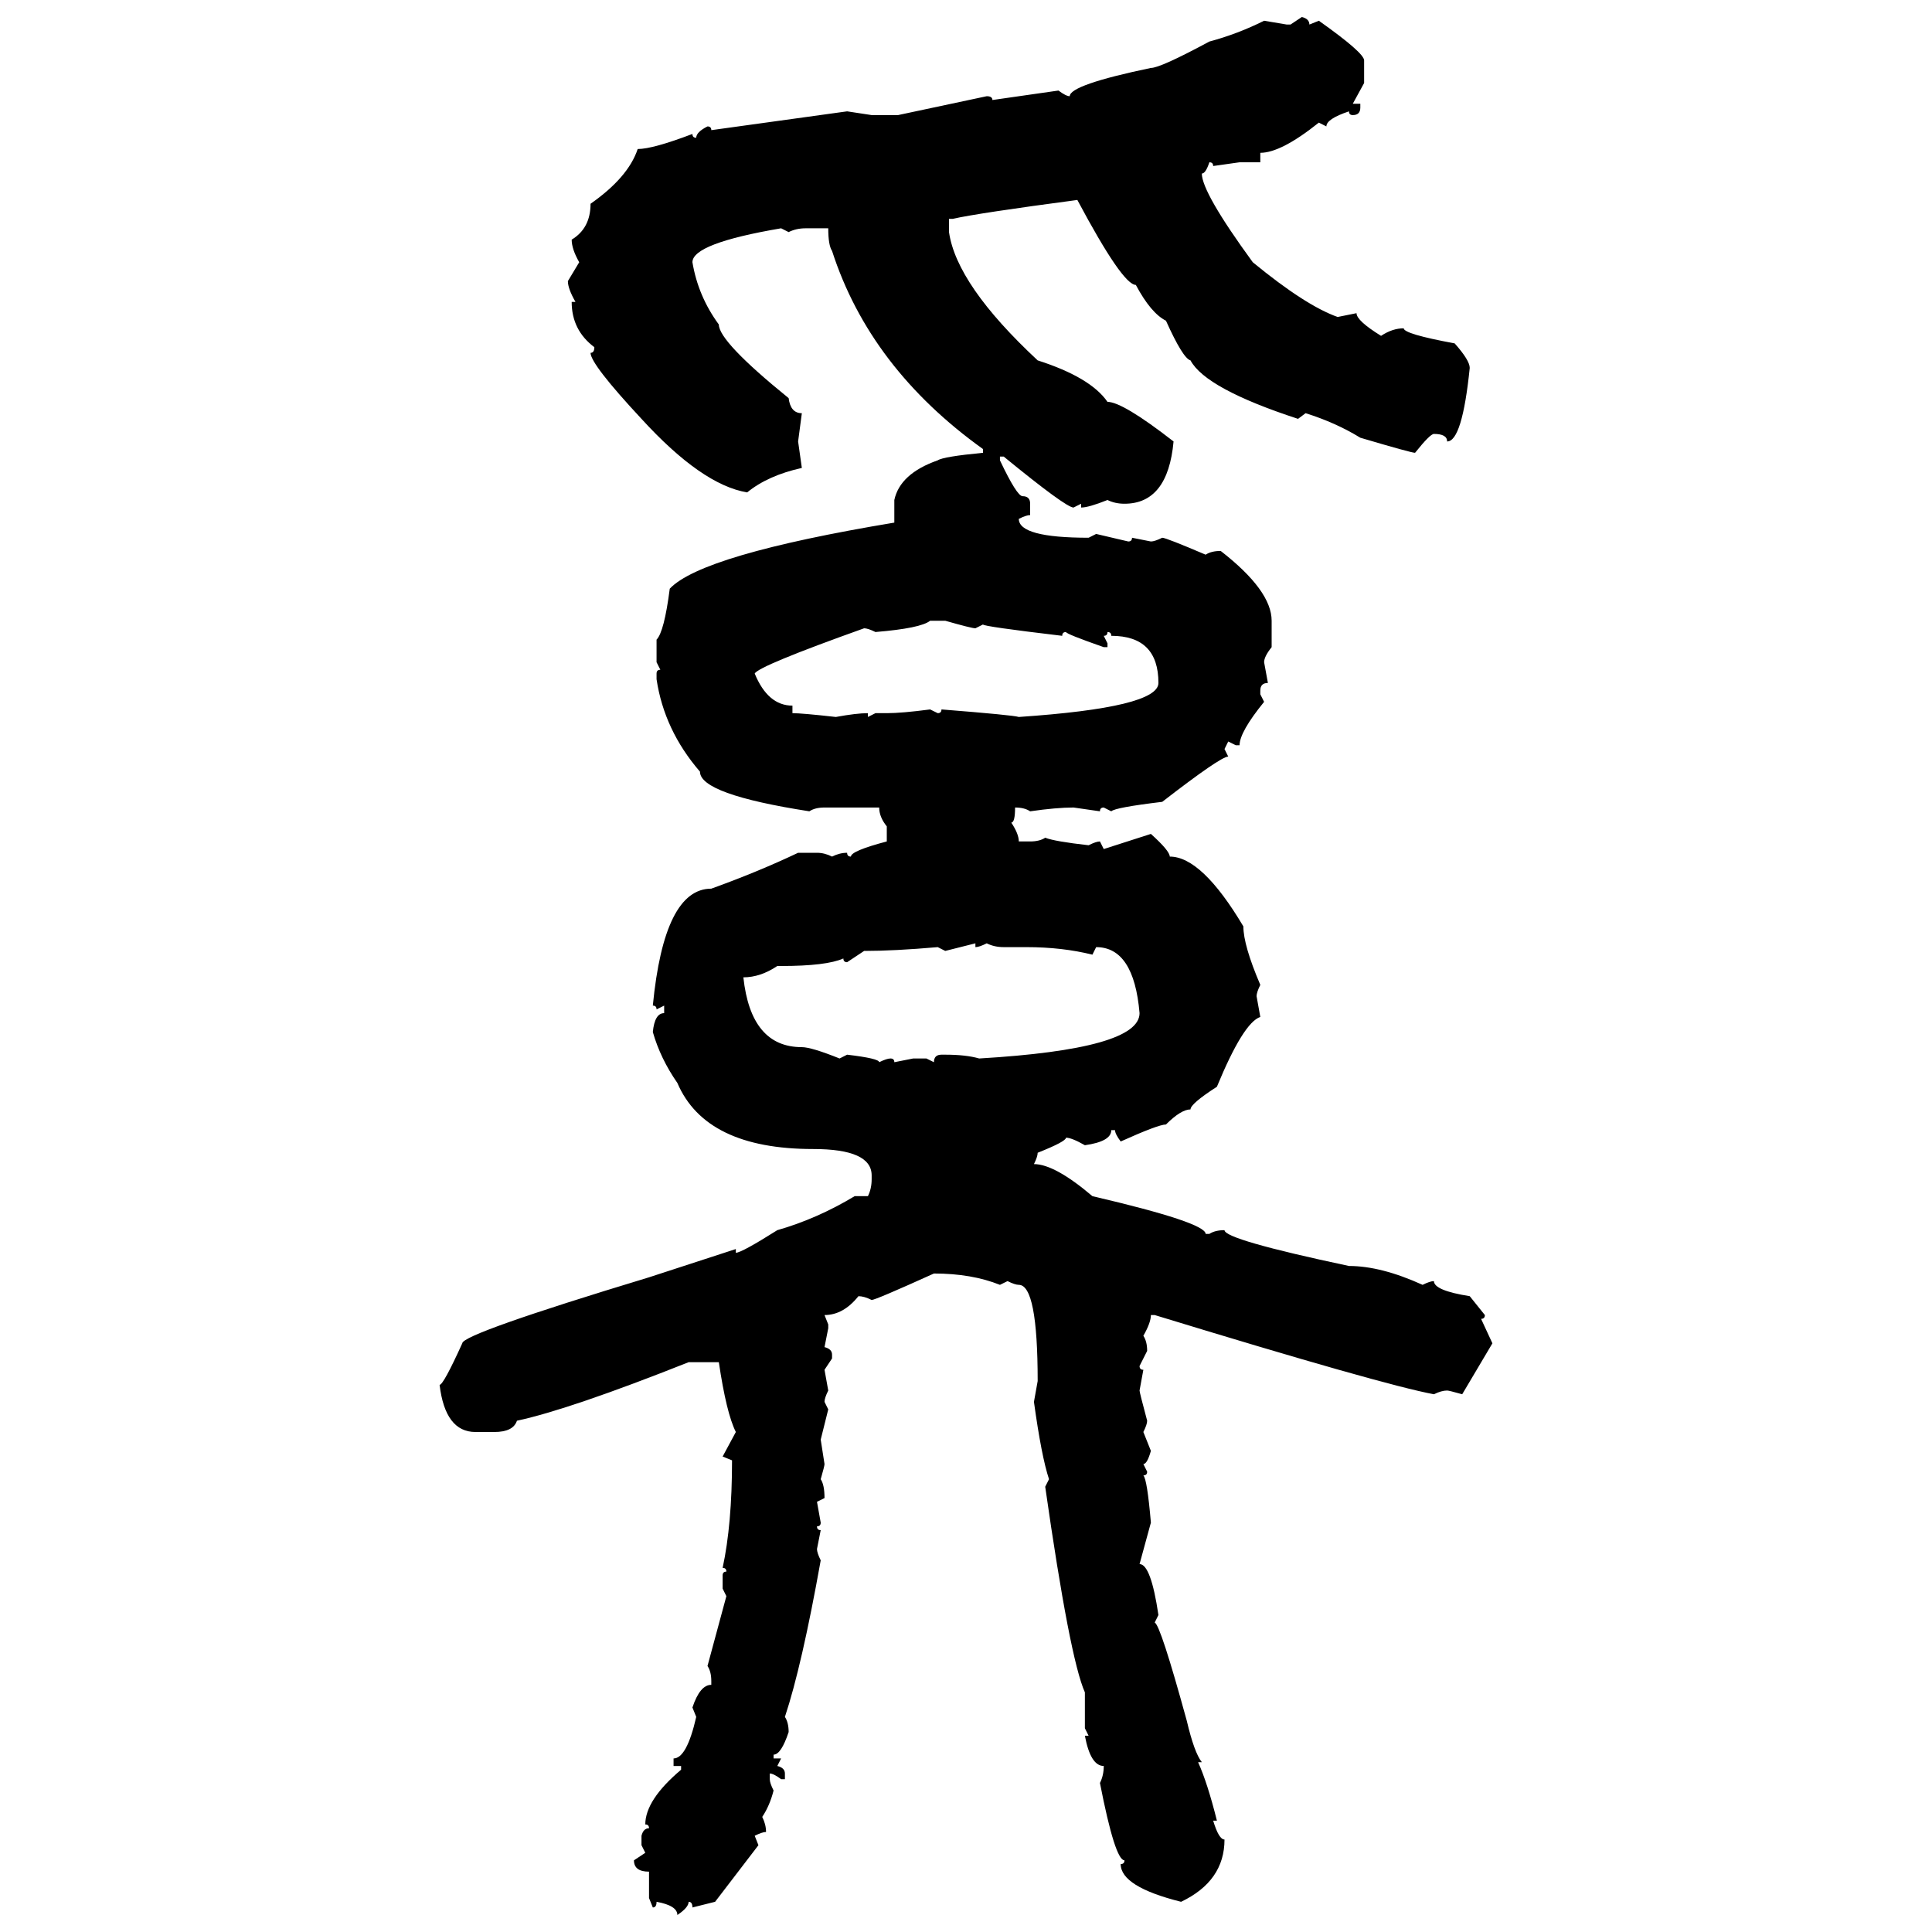 <svg xmlns="http://www.w3.org/2000/svg" xmlns:xlink="http://www.w3.org/1999/xlink" width="300" height="300"><path d="M200.39 3.81L202.15 2.64Q203.32 2.93 203.32 3.81L203.32 3.81L204.79 3.22Q211.82 8.20 211.82 9.38L211.82 9.38L211.82 12.89L210.06 16.11L211.23 16.11L211.23 16.70Q211.23 17.87 210.06 17.87L210.06 17.87Q209.47 17.87 209.47 17.29L209.47 17.29Q205.96 18.46 205.96 19.63L205.96 19.63L204.79 19.04Q198.93 23.73 195.70 23.73L195.70 23.73L195.70 25.20L192.48 25.20L188.38 25.78Q188.38 25.20 187.79 25.20L187.79 25.20Q187.21 26.95 186.62 26.95L186.62 26.95Q186.62 29.88 194.53 40.72L194.53 40.72Q202.73 47.46 207.71 49.22L207.71 49.22L210.64 48.63Q210.64 49.80 214.45 52.15L214.45 52.15Q216.21 50.98 217.97 50.98L217.97 50.98Q217.97 51.86 225.88 53.32L225.88 53.32Q228.22 55.96 228.22 57.13L228.22 57.13Q227.05 68.55 224.71 68.55L224.71 68.55Q224.71 67.38 222.66 67.38L222.66 67.38Q222.07 67.38 219.73 70.31L219.73 70.31Q219.14 70.31 211.23 67.97L211.23 67.97Q207.42 65.63 202.73 64.16L202.73 64.16L201.56 65.04Q187.21 60.35 184.86 55.96L184.86 55.96Q183.69 55.66 181.05 49.80L181.05 49.80Q178.71 48.63 176.37 44.24L176.37 44.24Q174.32 44.24 167.29 31.05L167.29 31.05Q151.76 33.11 147.95 33.98L147.95 33.98L147.36 33.98L147.36 36.04Q148.54 44.24 161.13 55.96L161.13 55.96Q169.34 58.59 171.97 62.40L171.97 62.40Q174.32 62.40 182.23 68.55L182.23 68.55Q181.35 78.22 174.61 78.22L174.61 78.22Q173.14 78.22 171.97 77.64L171.97 77.64Q169.04 78.81 167.87 78.81L167.87 78.81L167.87 78.22L166.70 78.81Q165.53 78.81 155.86 70.90L155.86 70.90L155.27 70.90L155.27 71.48Q157.91 77.05 158.79 77.05L158.79 77.05Q159.96 77.05 159.96 78.22L159.96 78.22L159.96 79.98Q159.38 79.98 158.20 80.57L158.20 80.57Q158.20 83.50 169.04 83.50L169.04 83.50L170.21 82.91L175.20 84.08Q175.78 84.08 175.78 83.50L175.78 83.50L178.71 84.08Q179.30 84.08 180.47 83.50L180.47 83.50Q181.05 83.50 187.21 86.13L187.21 86.13Q188.09 85.55 189.55 85.55L189.55 85.55Q197.46 91.70 197.46 96.39L197.46 96.39L197.46 100.49Q196.29 101.95 196.29 102.83L196.29 102.83L196.88 106.05Q195.70 106.05 195.70 107.23L195.70 107.23L195.70 107.81L196.29 108.98Q192.48 113.67 192.48 115.72L192.48 115.72L191.89 115.72L190.72 115.14L190.14 116.31L190.72 117.48Q189.55 117.48 180.47 124.51L180.47 124.51Q173.14 125.39 172.56 125.98L172.56 125.98L171.39 125.39Q170.80 125.39 170.80 125.98L170.80 125.98L166.70 125.39Q164.06 125.39 159.96 125.98L159.96 125.98Q159.08 125.39 157.62 125.39L157.62 125.39Q157.62 127.73 157.03 127.73L157.03 127.73Q158.20 129.49 158.20 130.66L158.20 130.66L159.96 130.66Q161.43 130.66 162.30 130.08L162.30 130.08Q163.77 130.66 169.04 131.25L169.04 131.25Q170.21 130.66 170.80 130.66L170.80 130.66L171.39 131.84L178.71 129.49Q181.64 132.13 181.64 133.01L181.64 133.01Q186.62 133.01 193.07 143.85L193.07 143.85Q193.07 146.78 195.70 152.93L195.70 152.93Q195.12 154.10 195.12 154.69L195.12 154.69L195.70 157.91Q193.07 158.79 188.96 168.75L188.96 168.75Q184.86 171.39 184.86 172.27L184.86 172.27Q183.40 172.27 181.05 174.61L181.05 174.61Q179.88 174.61 174.02 177.25L174.02 177.25Q173.14 176.07 173.14 175.49L173.14 175.49L172.56 175.49Q172.56 177.25 168.46 177.83L168.46 177.83Q166.41 176.66 165.53 176.66L165.53 176.66Q165.53 177.25 161.13 179.00L161.13 179.00Q161.13 179.59 160.55 180.76L160.55 180.76Q163.77 180.76 169.63 185.74L169.63 185.74Q187.21 189.84 187.21 191.60L187.21 191.60L187.79 191.60Q188.67 191.02 190.14 191.02L190.14 191.02Q190.14 192.48 209.47 196.58L209.47 196.58Q214.45 196.58 220.90 199.51L220.90 199.51Q222.07 198.93 222.66 198.93L222.66 198.93Q222.66 200.39 228.22 201.27L228.22 201.27L230.57 204.20Q230.57 204.79 229.98 204.79L229.98 204.79L231.74 208.59L227.05 216.50Q225 215.92 224.71 215.92L224.71 215.92Q223.83 215.92 222.66 216.50L222.66 216.50Q214.75 215.04 179.30 204.20L179.30 204.20L178.71 204.20Q178.71 205.37 177.54 207.42L177.54 207.42Q178.13 208.30 178.13 209.77L178.13 209.77L176.95 212.11Q176.95 212.70 177.54 212.70L177.54 212.70L176.95 215.92Q176.95 216.21 178.13 220.61L178.13 220.61Q178.13 221.19 177.54 222.36L177.54 222.36L178.71 225.29Q178.13 227.34 177.54 227.34L177.54 227.34L178.13 228.52Q178.13 229.10 177.54 229.10L177.54 229.10Q178.13 229.69 178.71 236.43L178.71 236.43L176.95 242.87Q178.71 242.87 179.88 250.78L179.88 250.78L179.30 251.95Q180.18 252.25 184.28 267.19L184.28 267.19Q185.45 272.17 186.62 273.63L186.62 273.63L186.04 273.63Q187.50 276.86 188.96 282.71L188.96 282.71L188.38 282.71Q189.26 285.64 190.14 285.64L190.14 285.64Q190.14 292.09 183.40 295.31L183.40 295.31Q174.02 292.97 174.02 289.45L174.02 289.45Q174.61 289.45 174.61 288.87L174.61 288.87Q173.14 288.87 170.80 276.86L170.80 276.86Q171.39 275.68 171.39 274.22L171.39 274.22Q169.34 274.22 168.46 269.53L168.46 269.53L169.04 269.53L168.46 268.36L168.46 262.79Q166.11 257.52 162.30 230.86L162.30 230.86L162.89 229.69Q161.72 226.17 160.55 217.68L160.55 217.68L161.13 214.45Q161.13 199.51 158.20 199.51L158.20 199.51Q157.62 199.51 156.45 198.93L156.45 198.93L155.27 199.51Q150.88 197.75 145.02 197.75L145.02 197.75Q135.94 201.86 135.35 201.86L135.35 201.86Q134.18 201.27 133.30 201.27L133.30 201.27Q130.96 204.20 128.03 204.20L128.03 204.20L128.61 205.66L128.61 206.25L128.03 209.18Q129.20 209.47 129.20 210.35L129.20 210.35L129.20 210.94L128.03 212.70L128.61 215.92Q128.03 217.09 128.03 217.68L128.03 217.68L128.61 218.85L127.44 223.54L128.03 227.34Q128.03 227.64 127.44 229.69L127.44 229.69Q128.03 230.57 128.03 232.62L128.03 232.62L126.86 233.20L127.44 236.43Q127.44 237.01 126.86 237.01L126.86 237.01Q126.86 237.60 127.44 237.60L127.44 237.60L126.86 240.53Q126.86 241.11 127.44 242.29L127.44 242.29Q124.51 258.69 121.88 266.60L121.88 266.60Q122.46 267.48 122.46 268.95L122.46 268.95Q121.29 272.46 120.12 272.46L120.12 272.46L120.12 273.05L121.29 273.05L120.70 274.22Q121.88 274.51 121.88 275.39L121.88 275.39L121.88 276.27L121.29 276.27Q120.12 275.39 119.53 275.39L119.53 275.39L119.53 276.27Q119.53 276.86 120.12 278.03L120.12 278.03Q119.53 280.37 118.36 282.13L118.36 282.13Q118.95 283.30 118.95 284.47L118.95 284.47Q118.36 284.47 117.19 285.06L117.19 285.06L117.77 286.52L111.04 295.31L107.52 296.19Q107.52 295.31 106.93 295.31L106.93 295.31Q106.93 296.19 105.18 297.36L105.18 297.36Q105.18 295.90 101.95 295.31L101.95 295.31Q101.95 296.19 101.37 296.19L101.37 296.19L100.78 294.73L100.78 290.63Q98.44 290.63 98.44 288.87L98.44 288.87L100.20 287.70L99.61 286.52L99.61 285.06Q99.90 283.89 100.78 283.89L100.78 283.89Q100.78 283.30 100.20 283.30L100.20 283.30Q100.20 279.49 105.76 274.80L105.76 274.80L105.76 274.22L104.59 274.22L104.59 273.05Q106.64 273.05 108.11 266.60L108.11 266.60L107.52 265.14Q108.69 261.62 110.45 261.62L110.45 261.62L110.45 261.04Q110.45 259.57 109.86 258.69L109.86 258.69L112.79 247.85L112.21 246.68L112.21 244.63Q112.21 244.04 112.79 244.04L112.79 244.04Q112.79 243.46 112.21 243.46L112.21 243.46Q113.67 236.72 113.67 226.76L113.67 226.76L112.21 226.17L114.26 222.36Q112.79 219.43 111.62 211.52L111.62 211.52L106.93 211.52Q88.48 218.85 80.27 220.61L80.27 220.61Q79.69 222.36 76.76 222.36L76.76 222.36L73.83 222.36Q69.14 222.36 68.26 215.04L68.26 215.04Q68.85 215.04 71.78 208.59L71.78 208.59Q71.78 207.13 100.78 198.34L100.78 198.34L114.26 193.95L114.26 194.53Q115.14 194.53 120.70 191.02L120.70 191.02Q126.86 189.26 132.71 185.74L132.71 185.74L134.77 185.74Q135.35 184.57 135.35 183.11L135.35 183.11L135.35 182.52Q135.35 178.42 126.27 178.42L126.27 178.42Q109.57 178.42 105.18 168.16L105.18 168.16Q102.54 164.36 101.37 160.25L101.37 160.25Q101.66 157.32 103.13 157.32L103.13 157.32L103.13 156.15L101.95 156.74Q101.95 156.15 101.37 156.15L101.37 156.15Q103.13 137.99 110.45 137.99L110.45 137.99Q117.77 135.35 123.93 132.42L123.93 132.42L126.86 132.42Q128.03 132.42 129.20 133.01L129.20 133.01Q130.37 132.42 131.54 132.42L131.54 132.42Q131.54 133.01 132.13 133.01L132.13 133.01Q132.13 132.13 137.70 130.66L137.70 130.66L137.70 128.32Q136.52 126.86 136.52 125.39L136.52 125.39L128.03 125.39Q126.56 125.39 125.68 125.98L125.68 125.98Q108.69 123.34 108.69 119.82L108.69 119.82Q103.13 113.38 101.95 105.47L101.95 105.47L101.95 104.59Q101.95 104.00 102.54 104.00L102.54 104.00L101.95 102.83L101.95 99.32Q103.13 98.14 104.00 91.41L104.00 91.41Q108.98 86.13 138.87 81.15L138.87 81.15L138.87 77.64Q139.75 73.54 145.61 71.48L145.61 71.48Q146.48 70.90 152.64 70.31L152.64 70.31L152.64 69.73Q135.06 57.13 129.20 38.96L129.20 38.96Q128.61 38.09 128.61 35.45L128.61 35.45L125.10 35.45Q123.63 35.45 122.46 36.04L122.46 36.04L121.29 35.45Q107.52 37.79 107.52 40.72L107.52 40.72Q108.40 46.00 111.62 50.39L111.62 50.39Q111.62 53.03 122.46 61.82L122.46 61.82Q122.75 64.16 124.51 64.16L124.51 64.16L123.93 68.55L124.51 72.66Q119.24 73.83 116.02 76.46L116.02 76.46Q108.98 75.29 99.61 65.04L99.61 65.04Q91.70 56.54 91.70 54.79L91.70 54.79Q92.29 54.79 92.29 53.91L92.29 53.91Q88.77 51.27 88.77 46.88L88.77 46.88L89.36 46.88Q88.18 44.82 88.18 43.65L88.18 43.65L89.94 40.72Q88.77 38.67 88.77 37.21L88.77 37.21Q91.70 35.45 91.70 31.64L91.70 31.64Q97.56 27.54 99.02 23.14L99.02 23.14Q101.37 23.14 107.52 20.80L107.52 20.80Q107.52 21.39 108.11 21.39L108.11 21.39Q108.11 20.51 109.86 19.63L109.86 19.63Q110.45 19.63 110.45 20.21L110.45 20.21L131.54 17.29L135.35 17.87L139.45 17.87L153.22 14.94Q154.10 14.94 154.10 15.53L154.10 15.53L164.36 14.06Q165.53 14.94 166.11 14.94L166.11 14.94Q166.11 13.18 178.71 10.55L178.71 10.55Q180.18 10.55 187.79 6.45L187.79 6.45Q192.19 5.27 196.29 3.22L196.29 3.22L199.80 3.81L200.39 3.81ZM135.94 98.14L135.94 98.14Q134.77 97.56 134.18 97.56L134.18 97.56Q117.77 103.42 117.19 104.59L117.19 104.59Q119.24 109.57 123.05 109.57L123.05 109.57L123.05 110.74Q124.51 110.74 129.79 111.33L129.79 111.33Q133.01 110.74 134.77 110.74L134.77 110.74L134.77 111.33L135.94 110.74L137.70 110.74Q140.04 110.74 144.43 110.16L144.43 110.16L145.61 110.74Q146.19 110.74 146.19 110.16L146.19 110.16Q157.32 111.04 158.20 111.33L158.20 111.33Q179.88 109.86 179.88 106.05L179.88 106.05Q179.88 98.73 172.56 98.73L172.56 98.73Q172.56 98.14 171.97 98.14L171.97 98.14Q171.97 98.73 171.39 98.73L171.39 98.73L171.97 99.90L171.97 100.49L171.39 100.49Q165.53 98.44 165.53 98.14L165.53 98.14Q164.94 98.14 164.94 98.73L164.94 98.73Q152.64 97.27 152.64 96.97L152.64 96.97L151.46 97.56Q150.88 97.56 146.78 96.39L146.78 96.39L144.43 96.39Q142.97 97.56 135.94 98.14ZM151.46 146.48L146.78 147.66L145.61 147.07Q138.87 147.66 134.18 147.66L134.18 147.66L131.54 149.41Q130.96 149.41 130.96 148.83L130.96 148.83Q128.32 150 121.29 150L121.29 150L120.70 150Q118.07 151.76 115.43 151.76L115.43 151.76Q116.60 162.60 124.51 162.60L124.51 162.60Q125.98 162.60 130.37 164.36L130.37 164.36L131.54 163.77Q136.52 164.36 136.52 164.94L136.52 164.94Q137.70 164.36 138.28 164.36L138.28 164.36Q138.87 164.36 138.87 164.94L138.87 164.94L141.80 164.36L143.85 164.36L145.02 164.94Q145.02 163.77 146.19 163.77L146.19 163.77L146.78 163.77Q150 163.77 152.05 164.36L152.05 164.36Q176.95 162.89 176.95 157.32L176.95 157.32Q176.07 147.07 170.21 147.07L170.21 147.07L169.63 148.24Q164.94 147.07 159.38 147.07L159.38 147.07L155.86 147.07Q154.39 147.07 153.22 146.48L153.22 146.48Q152.05 147.07 151.46 147.07L151.46 147.07L151.46 146.48Z"/></svg>